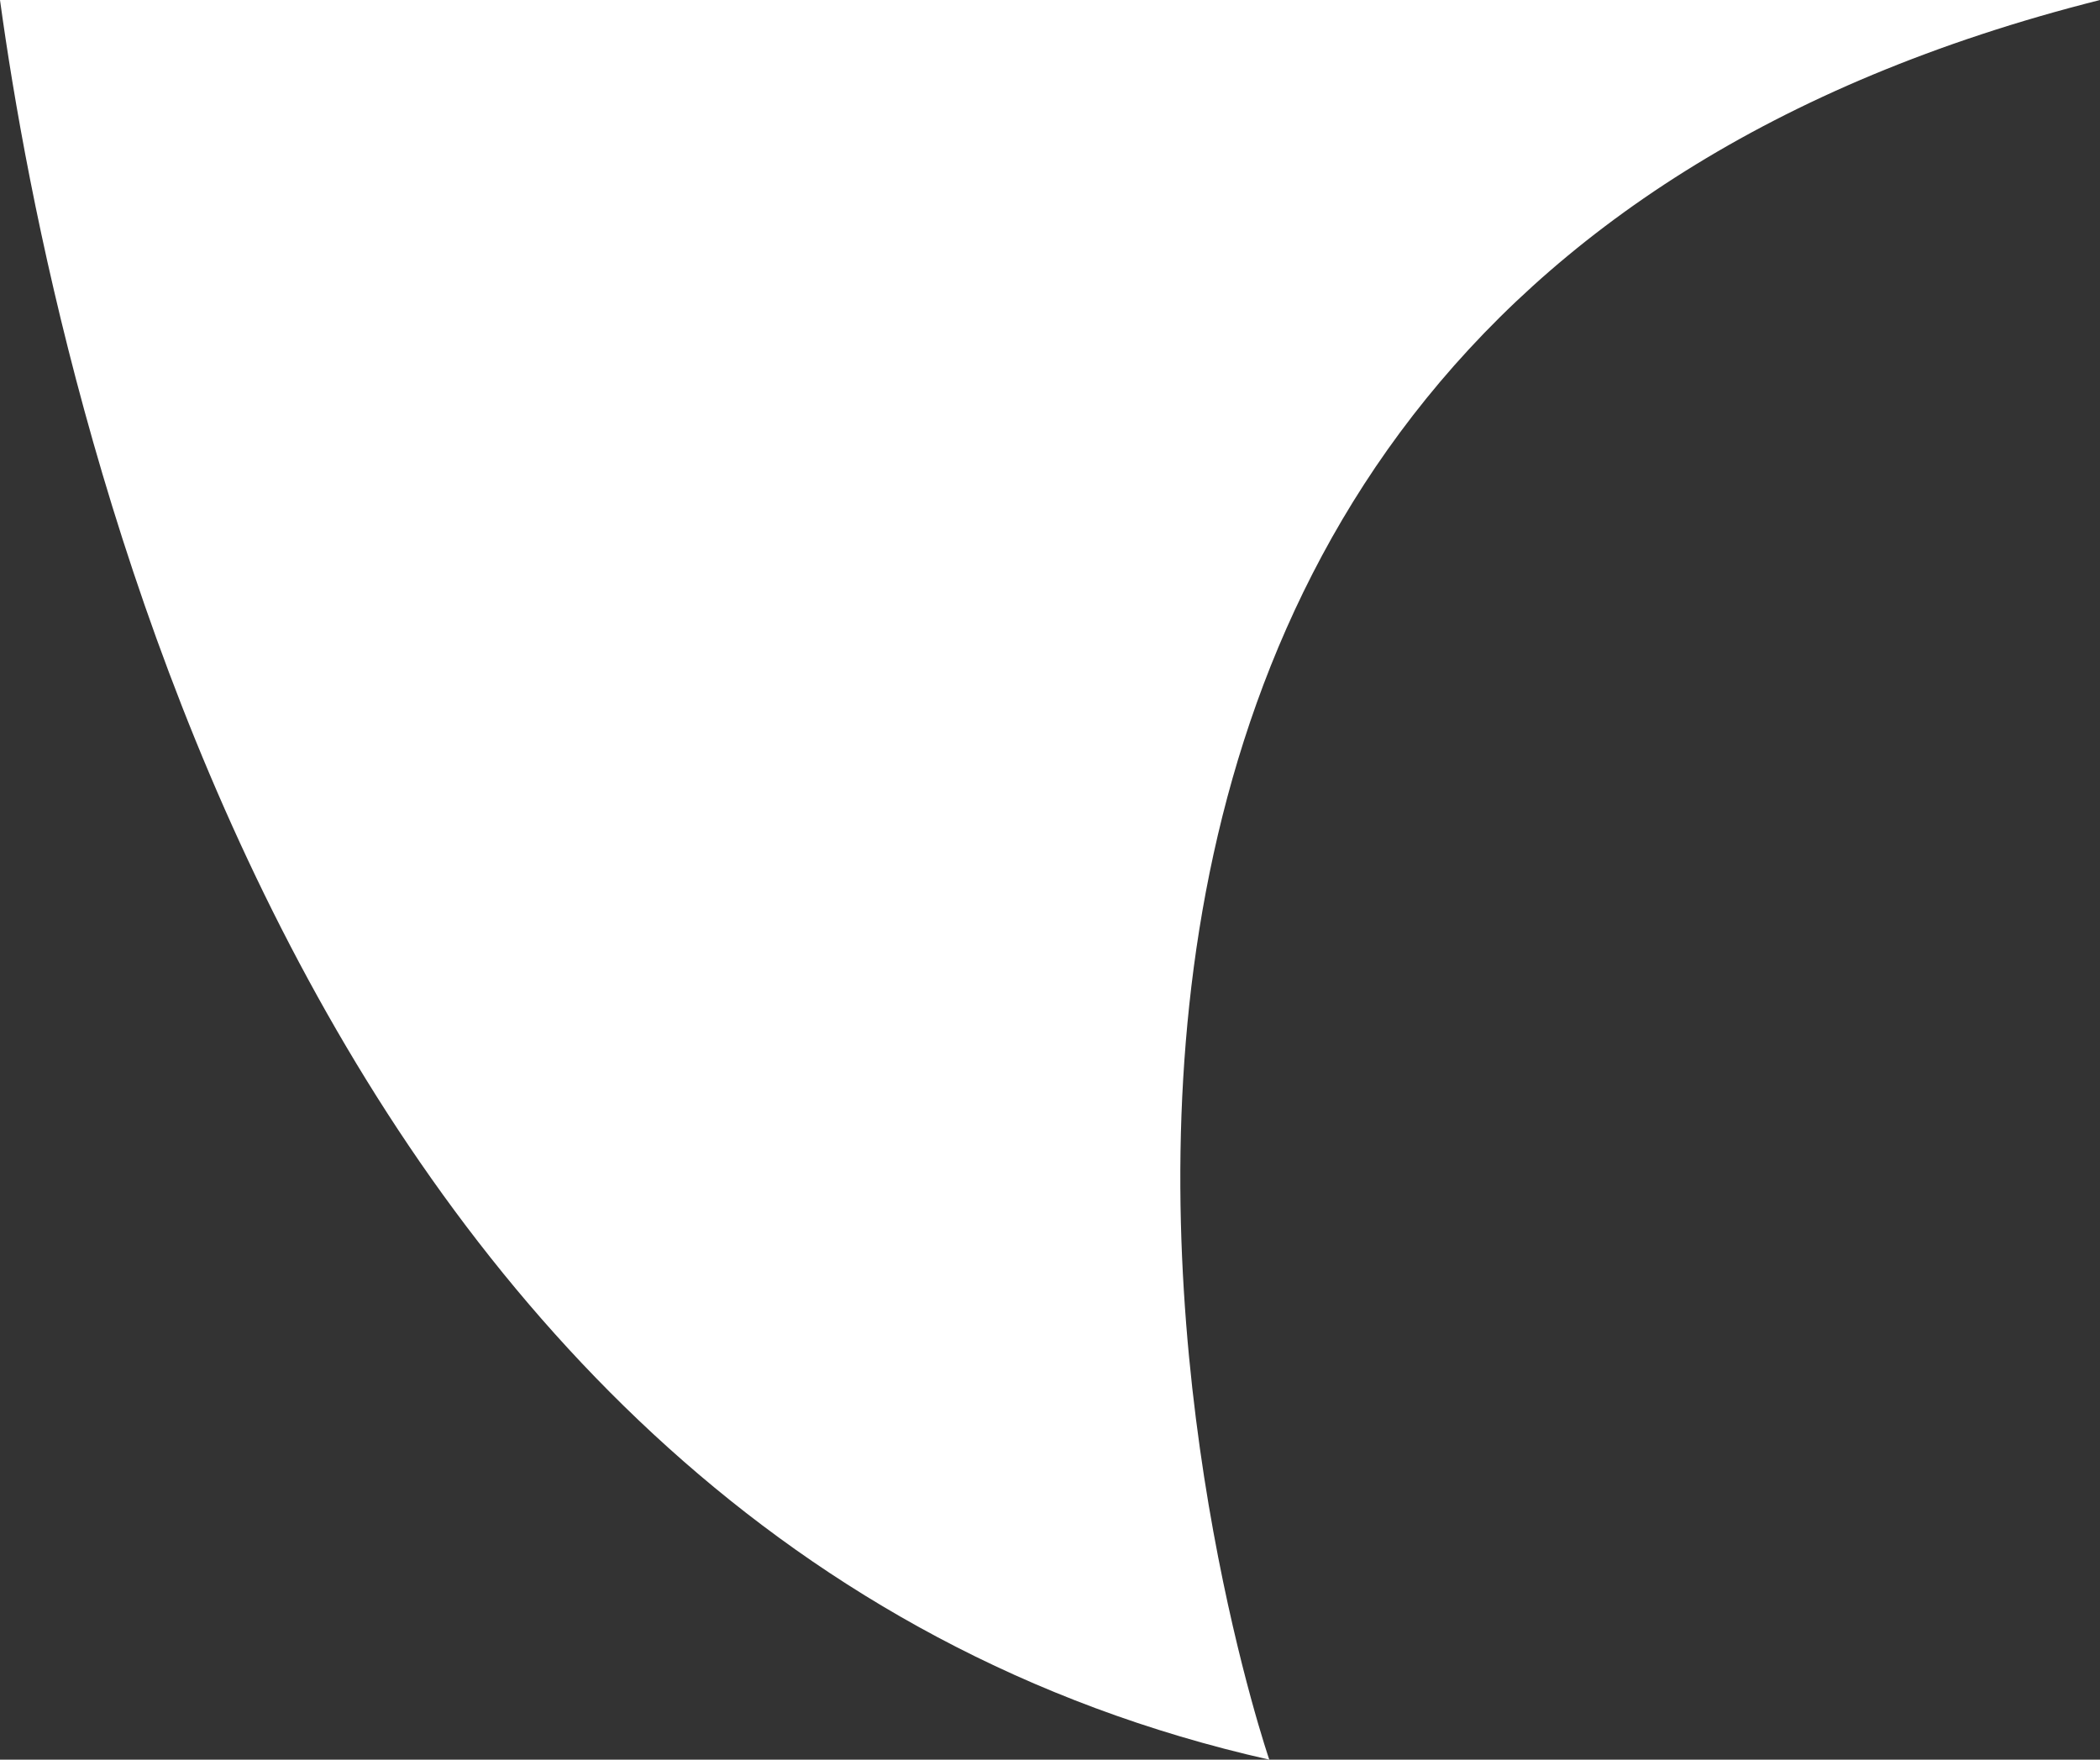 <?xml version="1.0" encoding="UTF-8"?> <!-- Generator: Adobe Illustrator 25.0.0, SVG Export Plug-In . SVG Version: 6.00 Build 0) --> <svg xmlns="http://www.w3.org/2000/svg" xmlns:xlink="http://www.w3.org/1999/xlink" id="Слой_1" x="0px" y="0px" viewBox="0 0 81.4 68.2" style="enable-background:new 0 0 81.4 68.2;" xml:space="preserve"><rect x="0" y="0" width="81.4" height="68.2" fill="#333333" stroke="none"/> <style type="text/css"> .st0{fill:url(#SVGID_1_);} .st1{fill:#004079;} .st2{fill:#FFFFFF;} .st3{fill:#E62753;} .st4{fill:url(#SVGID_2_);} .st5{fill-rule:evenodd;clip-rule:evenodd;fill:#FFED00;} .st6{fill:#1D1D1B;} .st7{fill-rule:evenodd;clip-rule:evenodd;fill:#1D1D1B;} .st8{fill-rule:evenodd;clip-rule:evenodd;fill:#FFFFFF;} .st9{fill-rule:evenodd;clip-rule:evenodd;fill:#E30613;} .st10{fill:#FFED00;} .st11{fill:url(#SVGID_3_);} .st12{fill:none;stroke:#E62753;stroke-width:3;stroke-miterlimit:10;} .st13{fill:none;stroke:#E62753;stroke-width:6;stroke-miterlimit:10;} .st14{fill:url(#SVGID_4_);} .st15{fill:#26364A;} .st16{fill:#2B6090;} .st17{fill:#6060A7;} .st18{fill:#C42045;} .st19{fill:#291D18;} .st20{fill:#F4A785;} .st21{fill:#F8C0A7;} .st22{fill:#EBEBEB;} .st23{fill:#F09973;} .st24{fill:#006CB6;} .st25{fill:#1C79BD;} .st26{fill:#4D382D;} .st27{fill:#D6D6D6;} .st28{fill:#F7AE67;} .st29{fill:#EB6653;} .st30{clip-path:url(#SVGID_6_);} .st31{fill:#F09A74;} .st32{fill:#E3E3E3;} .st33{fill:#CCDDDF;} .st34{fill:#7EA4D7;} .st35{fill:#DCD8D9;} .st36{fill:url(#SVGID_7_);} .st37{clip-path:url(#SVGID_9_);} .st38{fill:none;} .st39{fill:#403F78;} .st40{fill:#54539C;} .st41{fill:#67393B;} .st42{clip-path:url(#SVGID_11_);} .st43{clip-path:url(#SVGID_13_);} .st44{fill:#003464;} .st45{fill:#6E6E6F;} .st46{fill:#B9B7B8;} .st47{fill:#525152;} .st48{fill:none;stroke:#FFFFFF;stroke-width:2.628;stroke-linecap:round;stroke-linejoin:round;stroke-miterlimit:10;} .st49{fill:#E62753;stroke:#E62753;stroke-width:0.505;stroke-miterlimit:10;} .st50{fill:#FFFFFF;stroke:#E62753;stroke-width:1.515;stroke-linecap:round;stroke-linejoin:round;stroke-miterlimit:10;} .st51{fill:url(#SVGID_14_);} .st52{fill:url(#SVGID_15_);} .st53{fill:url(#SVGID_16_);} .st54{clip-path:url(#SVGID_18_);} </style> <path class="st2" d="M49.2,68.2C11.5,59.7,2.1,15.3,0,0h81.4C30.2,12.9,49.2,68.2,49.2,68.2z"></path> </svg> 